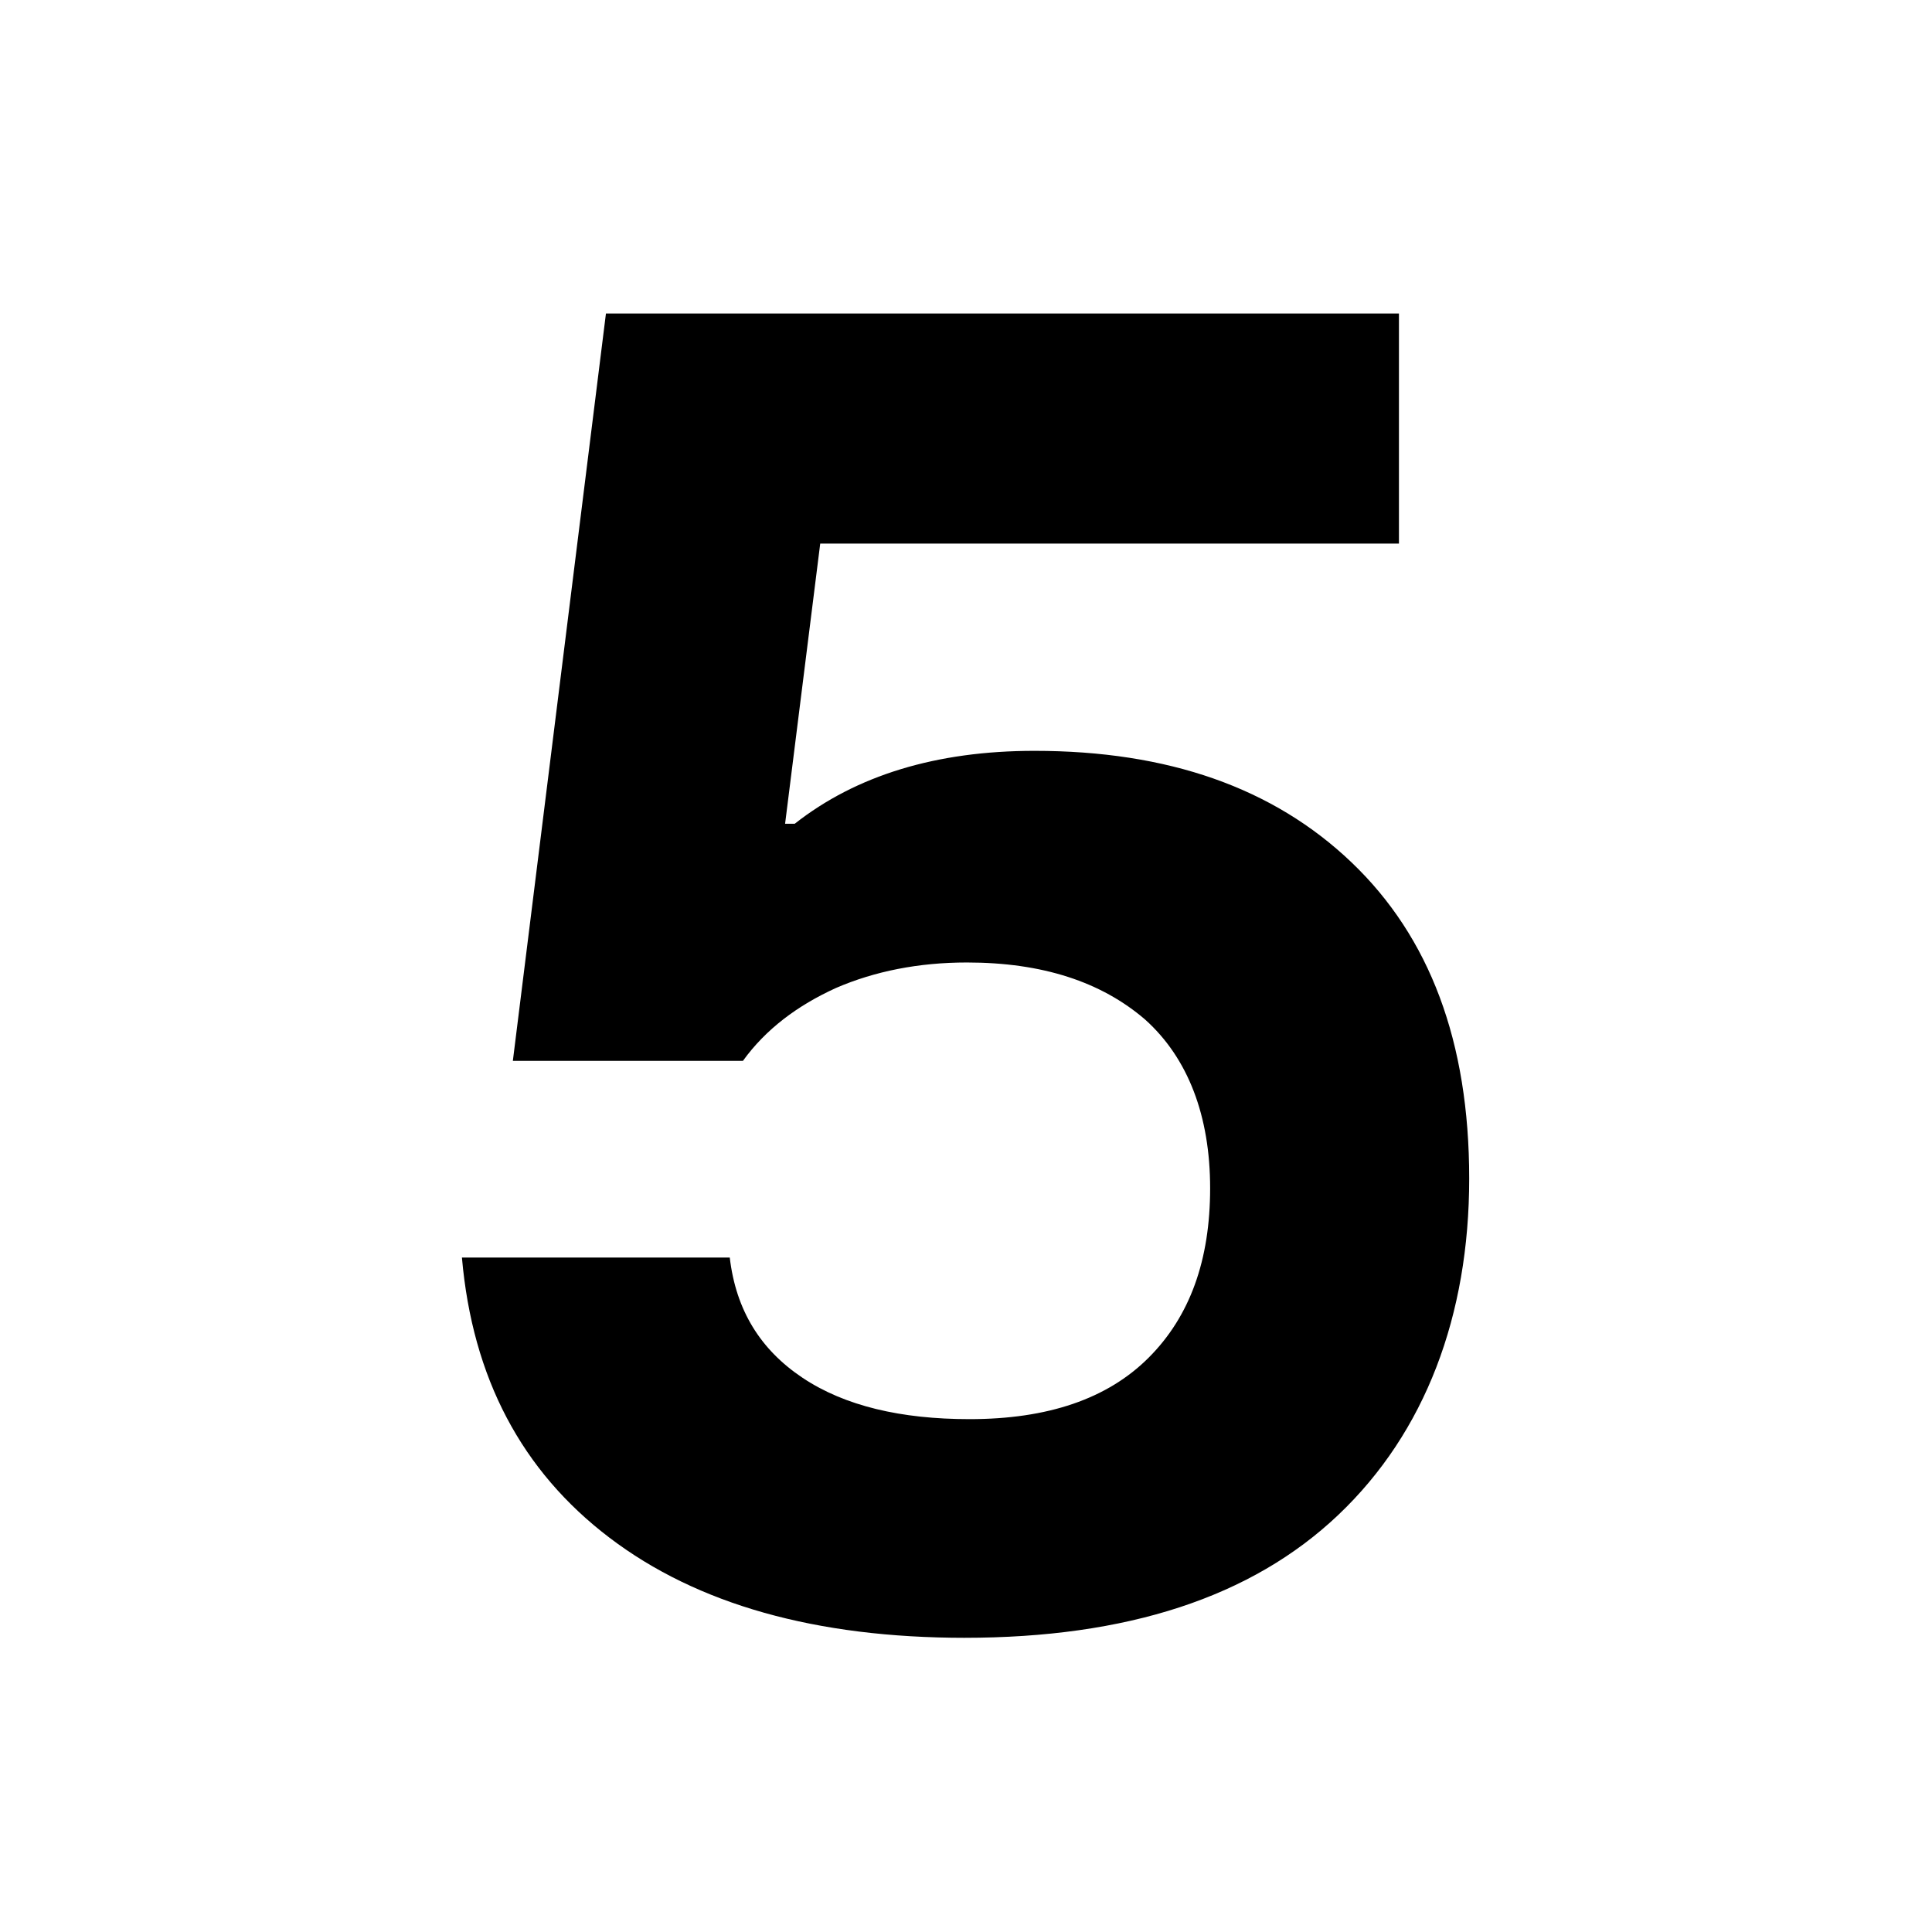 <svg xmlns="http://www.w3.org/2000/svg" id="uuid-02564182-d6ca-4e18-b83e-f03976a31c87" viewBox="0 0 22 22"><path d="M10.99,18.65c-1.7,0-3.05-.38-4.05-1.14-1-.76-1.56-1.82-1.68-3.19h3.05c.07.6.35,1.05.83,1.37s1.12.47,1.9.47c.89,0,1.57-.23,2.04-.7s.7-1.11.7-1.93-.25-1.48-.74-1.92c-.5-.43-1.17-.65-2.03-.65-.55,0-1.05.1-1.49.29-.44.2-.8.47-1.06.83h-2.62l1.06-8.51h9.03v2.62h-6.59l-.4,3.19h.11c.7-.55,1.61-.83,2.73-.83,1.52,0,2.72.42,3.61,1.27s1.34,2.04,1.34,3.6-.5,2.89-1.49,3.83c-.99.94-2.41,1.4-4.26,1.4Z"></path></svg>